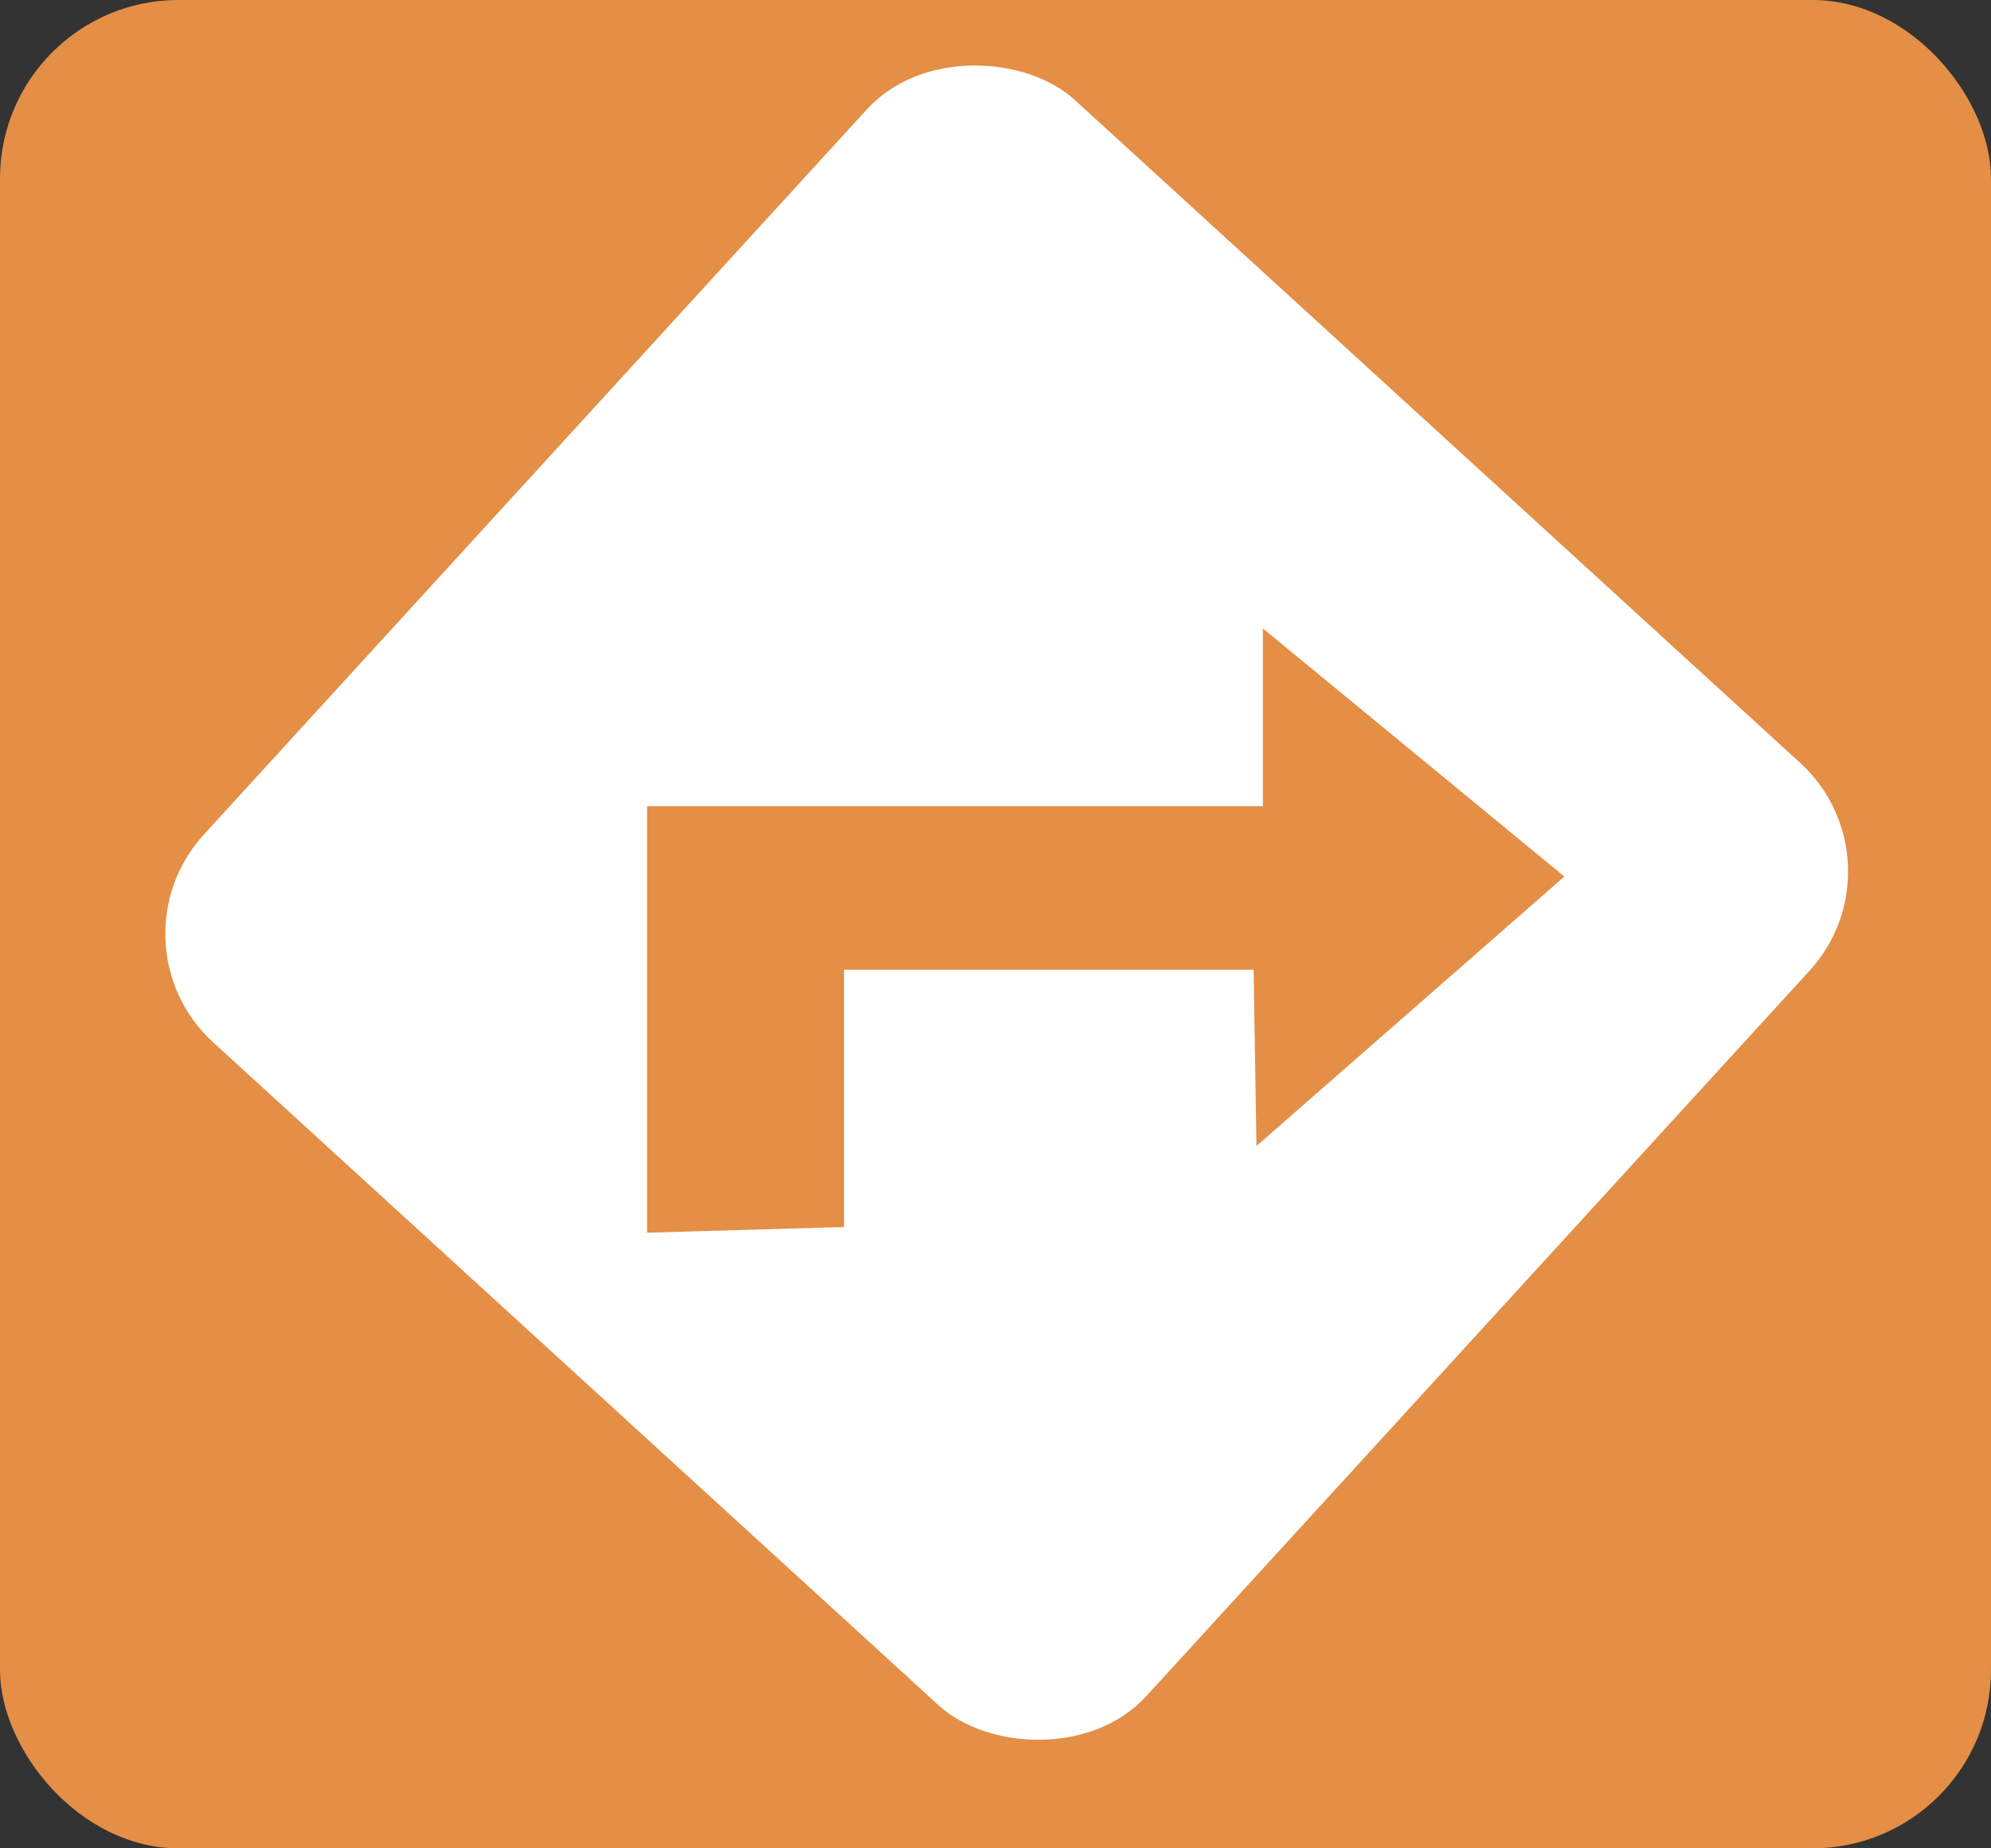 <?xml version="1.0" encoding="UTF-8"?> <svg xmlns="http://www.w3.org/2000/svg" viewBox="0 0 28 26"><rect x="0" y="0" width="28" height="26" fill="#333333" stroke="none"/><defs><style>.cls-1{fill:#e48e46;}.cls-2{fill:#fff;}</style></defs><g id="Layer_2" data-name="Layer 2"><g id="Layer_1-2" data-name="Layer 1"><rect class="cls-1" width="28" height="26" rx="2.51"></rect><rect class="cls-2" x="5.18" y="3.72" width="17.96" height="17.96" rx="2.07" transform="translate(-4.77 14.58) rotate(-47.57)"></rect><path class="cls-1" d="M17.67,16.12,22,12.33,17.76,8.84l0,2.5H9.1v6l2.77-.08,0-3.62h5.76Z"></path></g></g></svg> 